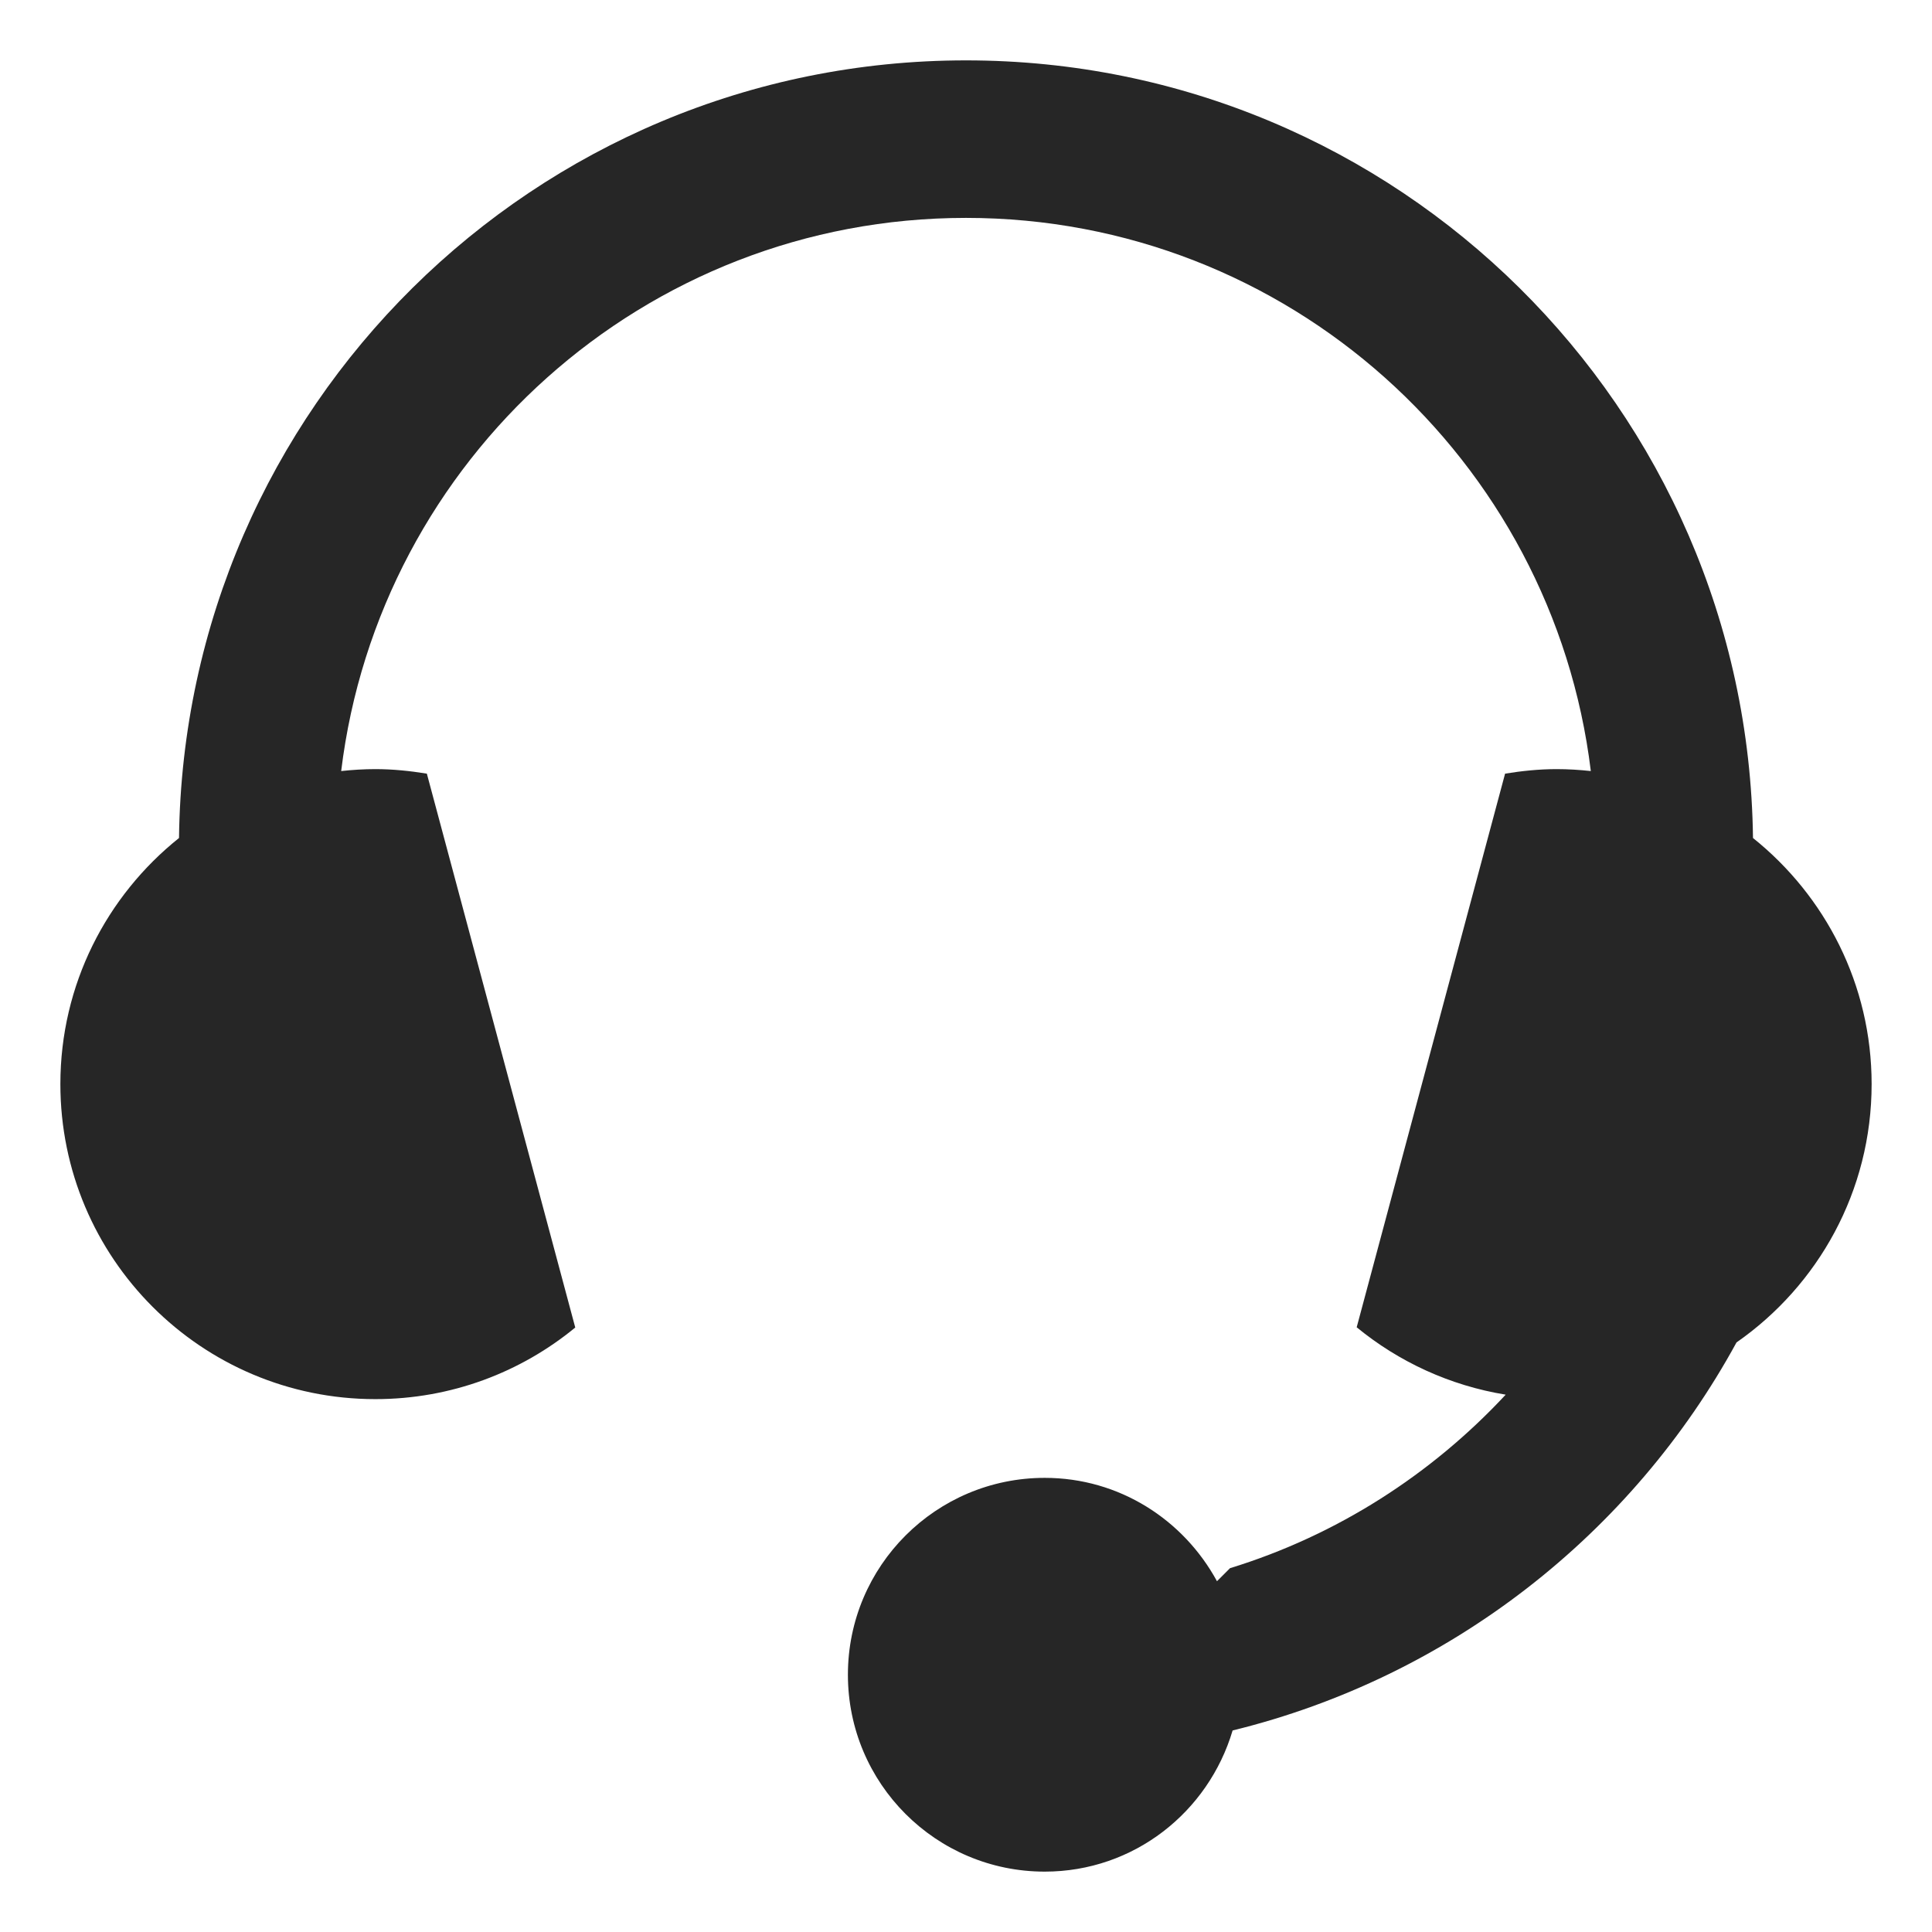 <?xml version="1.0" encoding="UTF-8"?>
<svg width="32px" height="32px" viewBox="0 0 32 32" version="1.1" xmlns="http://www.w3.org/2000/svg" xmlns:xlink="http://www.w3.org/1999/xlink">
    <title>图标/24/产品/专业版/一站式服务</title>
    <g id="图标/24/产品/专业版/一站式服务" stroke="none" stroke-width="1" fill="none" fill-rule="evenodd" fill-opacity="0.85">
        <path d="M29.035,13.88 C28.947,6.753 23.149,1 16,1 C8.851,1 3.052,6.753 2.965,13.88 C1.768,14.837 1,16.306 1,17.956 C1,20.837 3.336,23.174 6.217,23.174 C7.475,23.174 8.628,22.728 9.528,21.988 L7.07,12.814 C6.792,12.769 6.508,12.739 6.217,12.739 C6.026,12.739 5.837,12.751 5.651,12.771 C6.279,7.61 10.669,3.609 16,3.609 C21.331,3.609 25.721,7.61 26.349,12.771 C26.163,12.751 25.974,12.739 25.783,12.739 C25.492,12.739 25.207,12.769 24.929,12.814 L22.471,21.984 C23.167,22.555 24.012,22.949 24.939,23.1 C23.709,24.422 22.143,25.43 20.373,25.974 L20.157,26.19 C19.605,25.175 18.542,24.478 17.304,24.478 C15.503,24.478 14.044,25.937 14.044,27.739 C14.044,29.54 15.503,31 17.304,31 C18.783,31 20.016,30.01 20.416,28.662 C24.015,27.78 27.03,25.41 28.762,22.235 C30.114,21.293 31,19.729 31,17.956 C31,16.306 30.231,14.837 29.035,13.88 L29.035,13.88 Z" id="路径" fill="#000000"></path>
    </g>
</svg>
